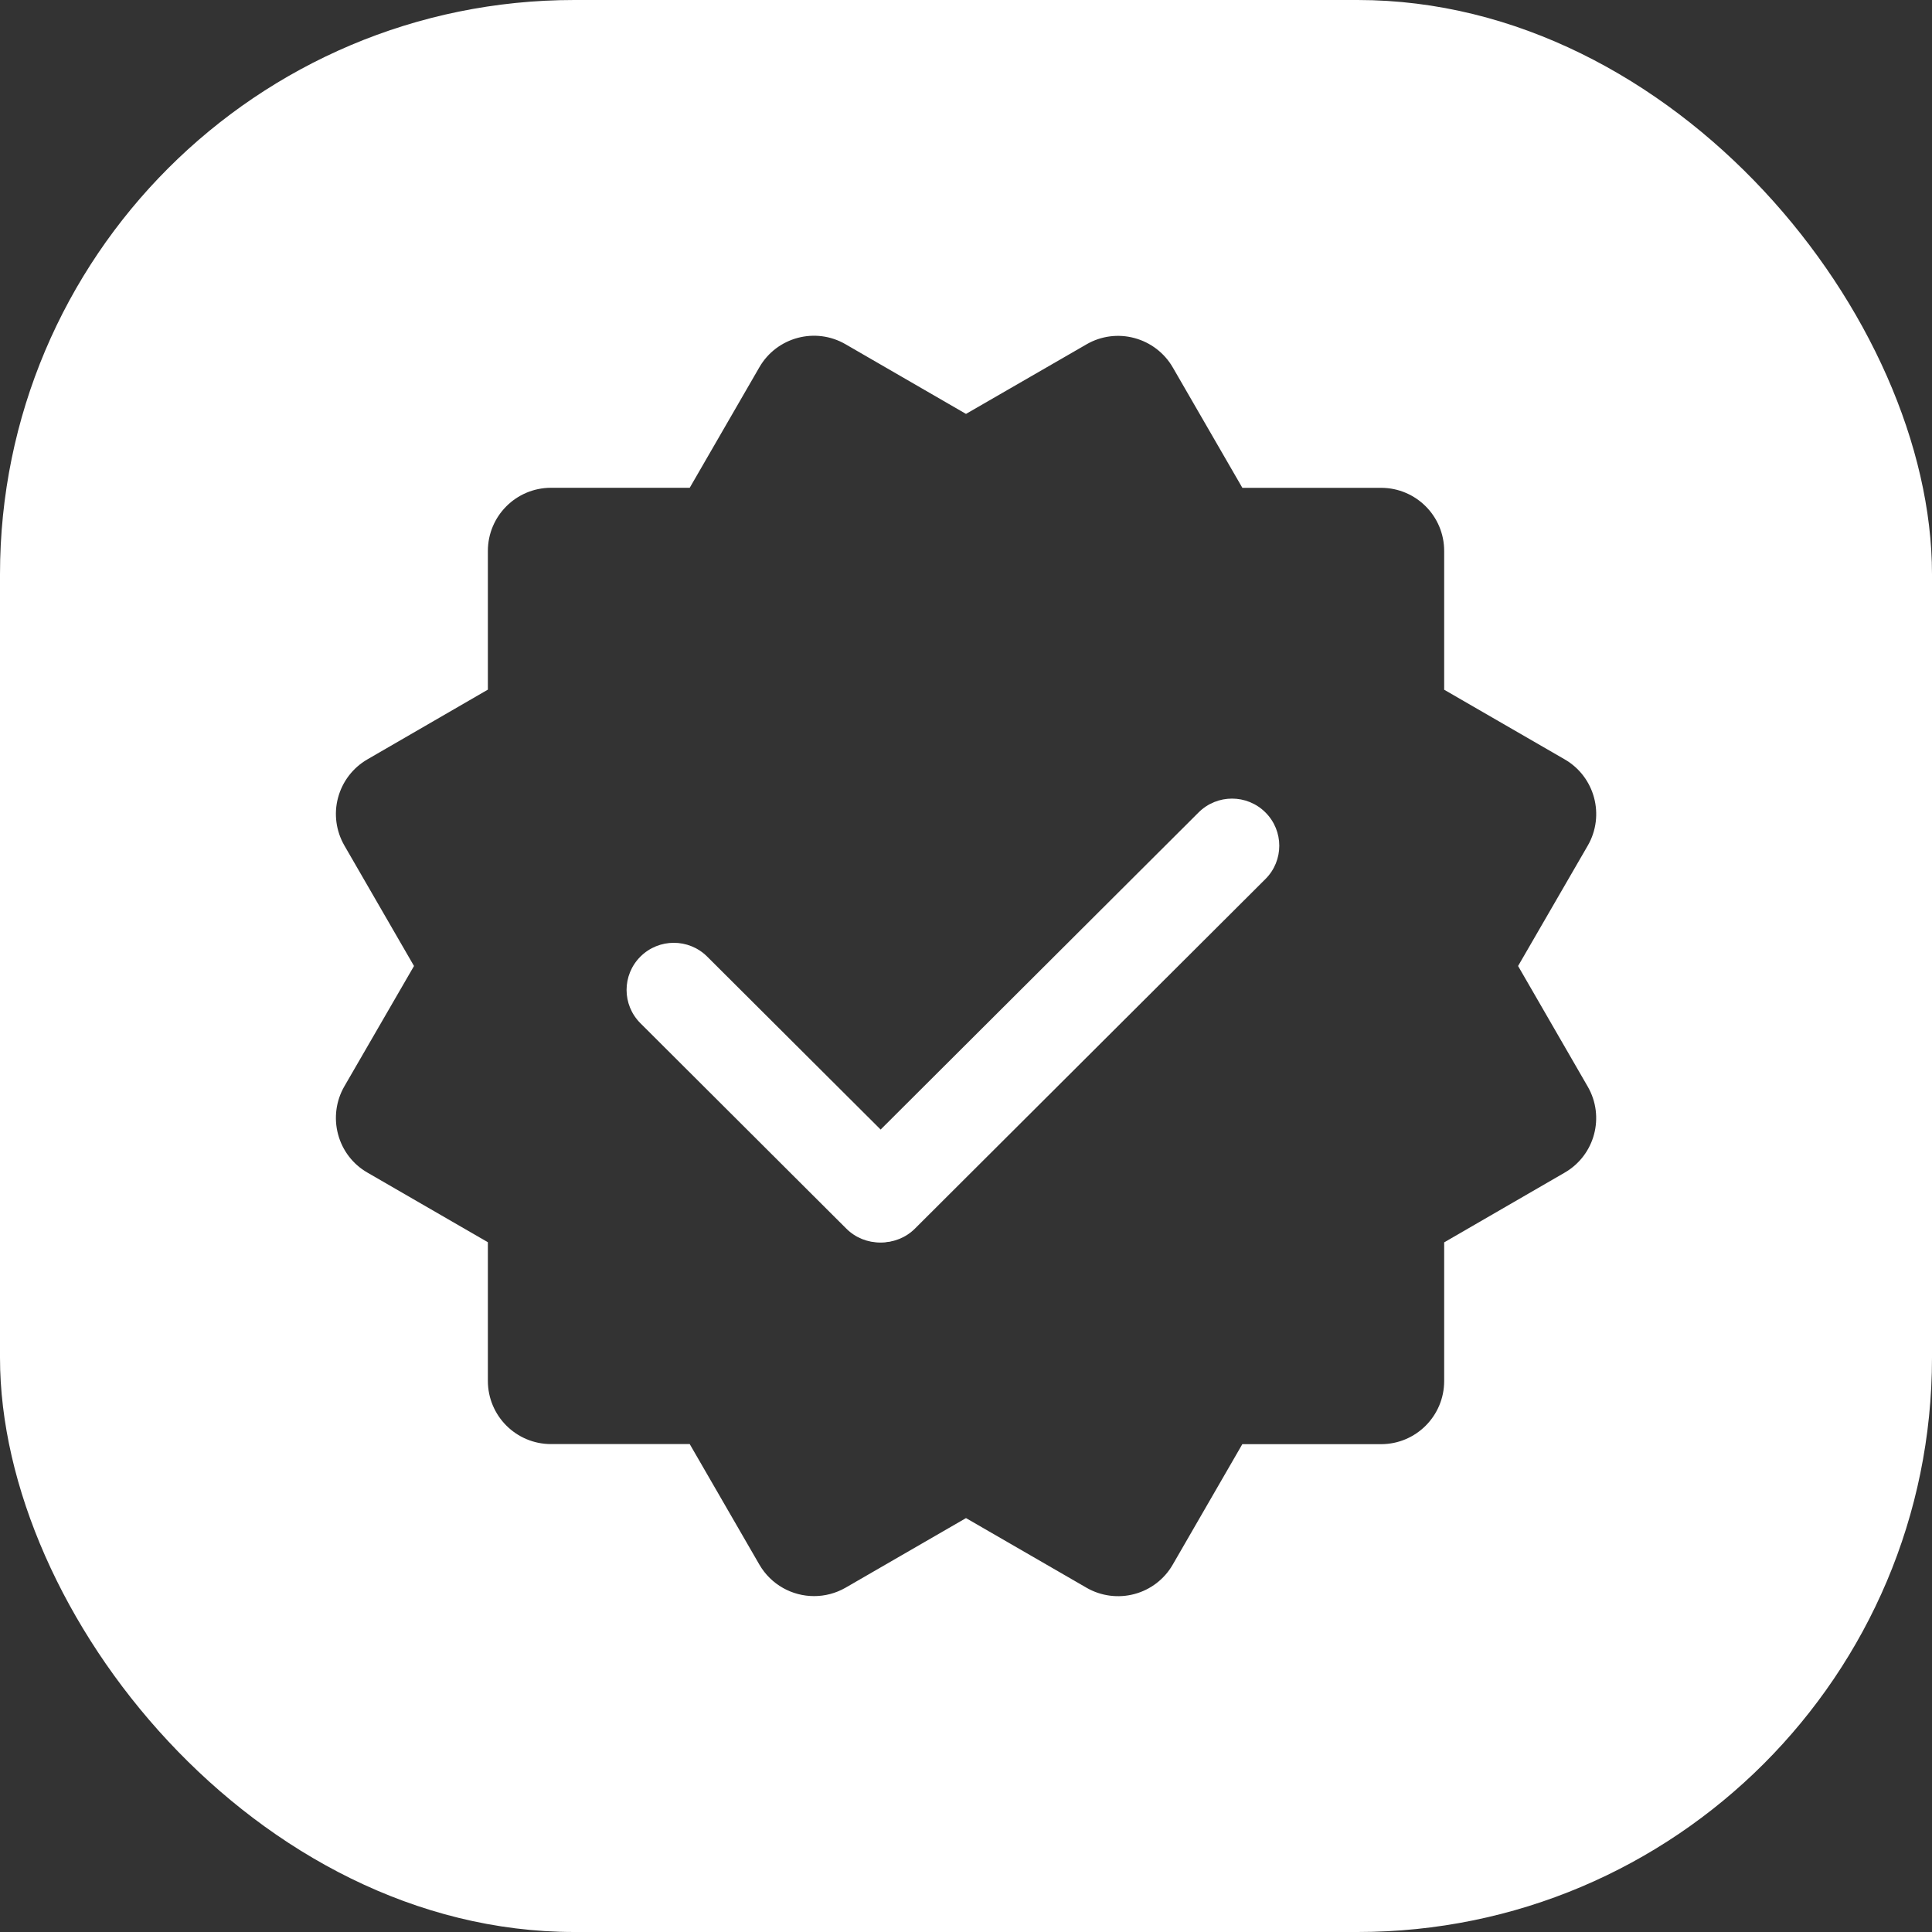 <svg width="42" height="42" viewBox="0 0 42 42" fill="none" xmlns="http://www.w3.org/2000/svg">
<rect x="0" y="0" width="42" height="42" fill="#333333" stroke="none"/>
<g clip-path="url(#clip0_21332_48226)">
<path d="M42 42H0V0H42V42ZM18.382 7.484C17.726 7.103 16.886 7.329 16.508 7.984L14.994 10.604H11.977C11.219 10.605 10.606 11.22 10.606 11.977V14.992L7.987 16.508C7.672 16.69 7.443 16.99 7.349 17.341C7.254 17.692 7.305 18.066 7.487 18.382L9 21L7.485 23.618C7.304 23.932 7.255 24.307 7.349 24.658C7.442 25.009 7.671 25.31 7.987 25.491L10.606 27.005V30.021C10.607 30.778 11.219 31.392 11.977 31.393H14.994L16.508 34.013C16.763 34.452 17.223 34.698 17.697 34.698C17.93 34.698 18.166 34.639 18.382 34.515L21 33.002L23.62 34.516C23.934 34.698 24.311 34.747 24.661 34.653C25.012 34.56 25.313 34.329 25.494 34.014L27.007 31.395H30.023C30.781 31.395 31.394 30.781 31.395 30.024V27.008L34.013 25.493C34.67 25.115 34.895 24.276 34.515 23.62L33.002 21L34.517 18.382C34.895 17.726 34.67 16.886 34.015 16.508L31.395 14.994V11.977C31.395 11.22 30.783 10.606 30.024 10.605H27.008L25.495 7.987C25.313 7.672 25.012 7.443 24.662 7.349C24.312 7.254 23.936 7.302 23.621 7.485L21 8.998L18.382 7.484Z" fill="white"/>
<path d="M27.509 19.11C27.911 18.71 27.911 18.061 27.509 17.661C27.108 17.261 26.458 17.261 26.057 17.661L18.439 25.259C18.038 25.659 18.038 26.308 18.439 26.708C18.84 27.108 19.49 27.108 19.891 26.708L27.509 19.11Z" fill="white"/>
<path d="M18.399 26.71C18.8 27.11 19.451 27.11 19.852 26.71C20.253 26.31 20.253 25.661 19.852 25.261L15.374 20.796C14.973 20.396 14.323 20.396 13.922 20.796C13.521 21.196 13.521 21.844 13.922 22.244L18.399 26.71Z" fill="white"/>
</g>
<defs>
<clipPath id="clip0_21332_48226">
<rect width="42" height="42" rx="12.486" fill="white"/>
</clipPath>
</defs>
</svg>
